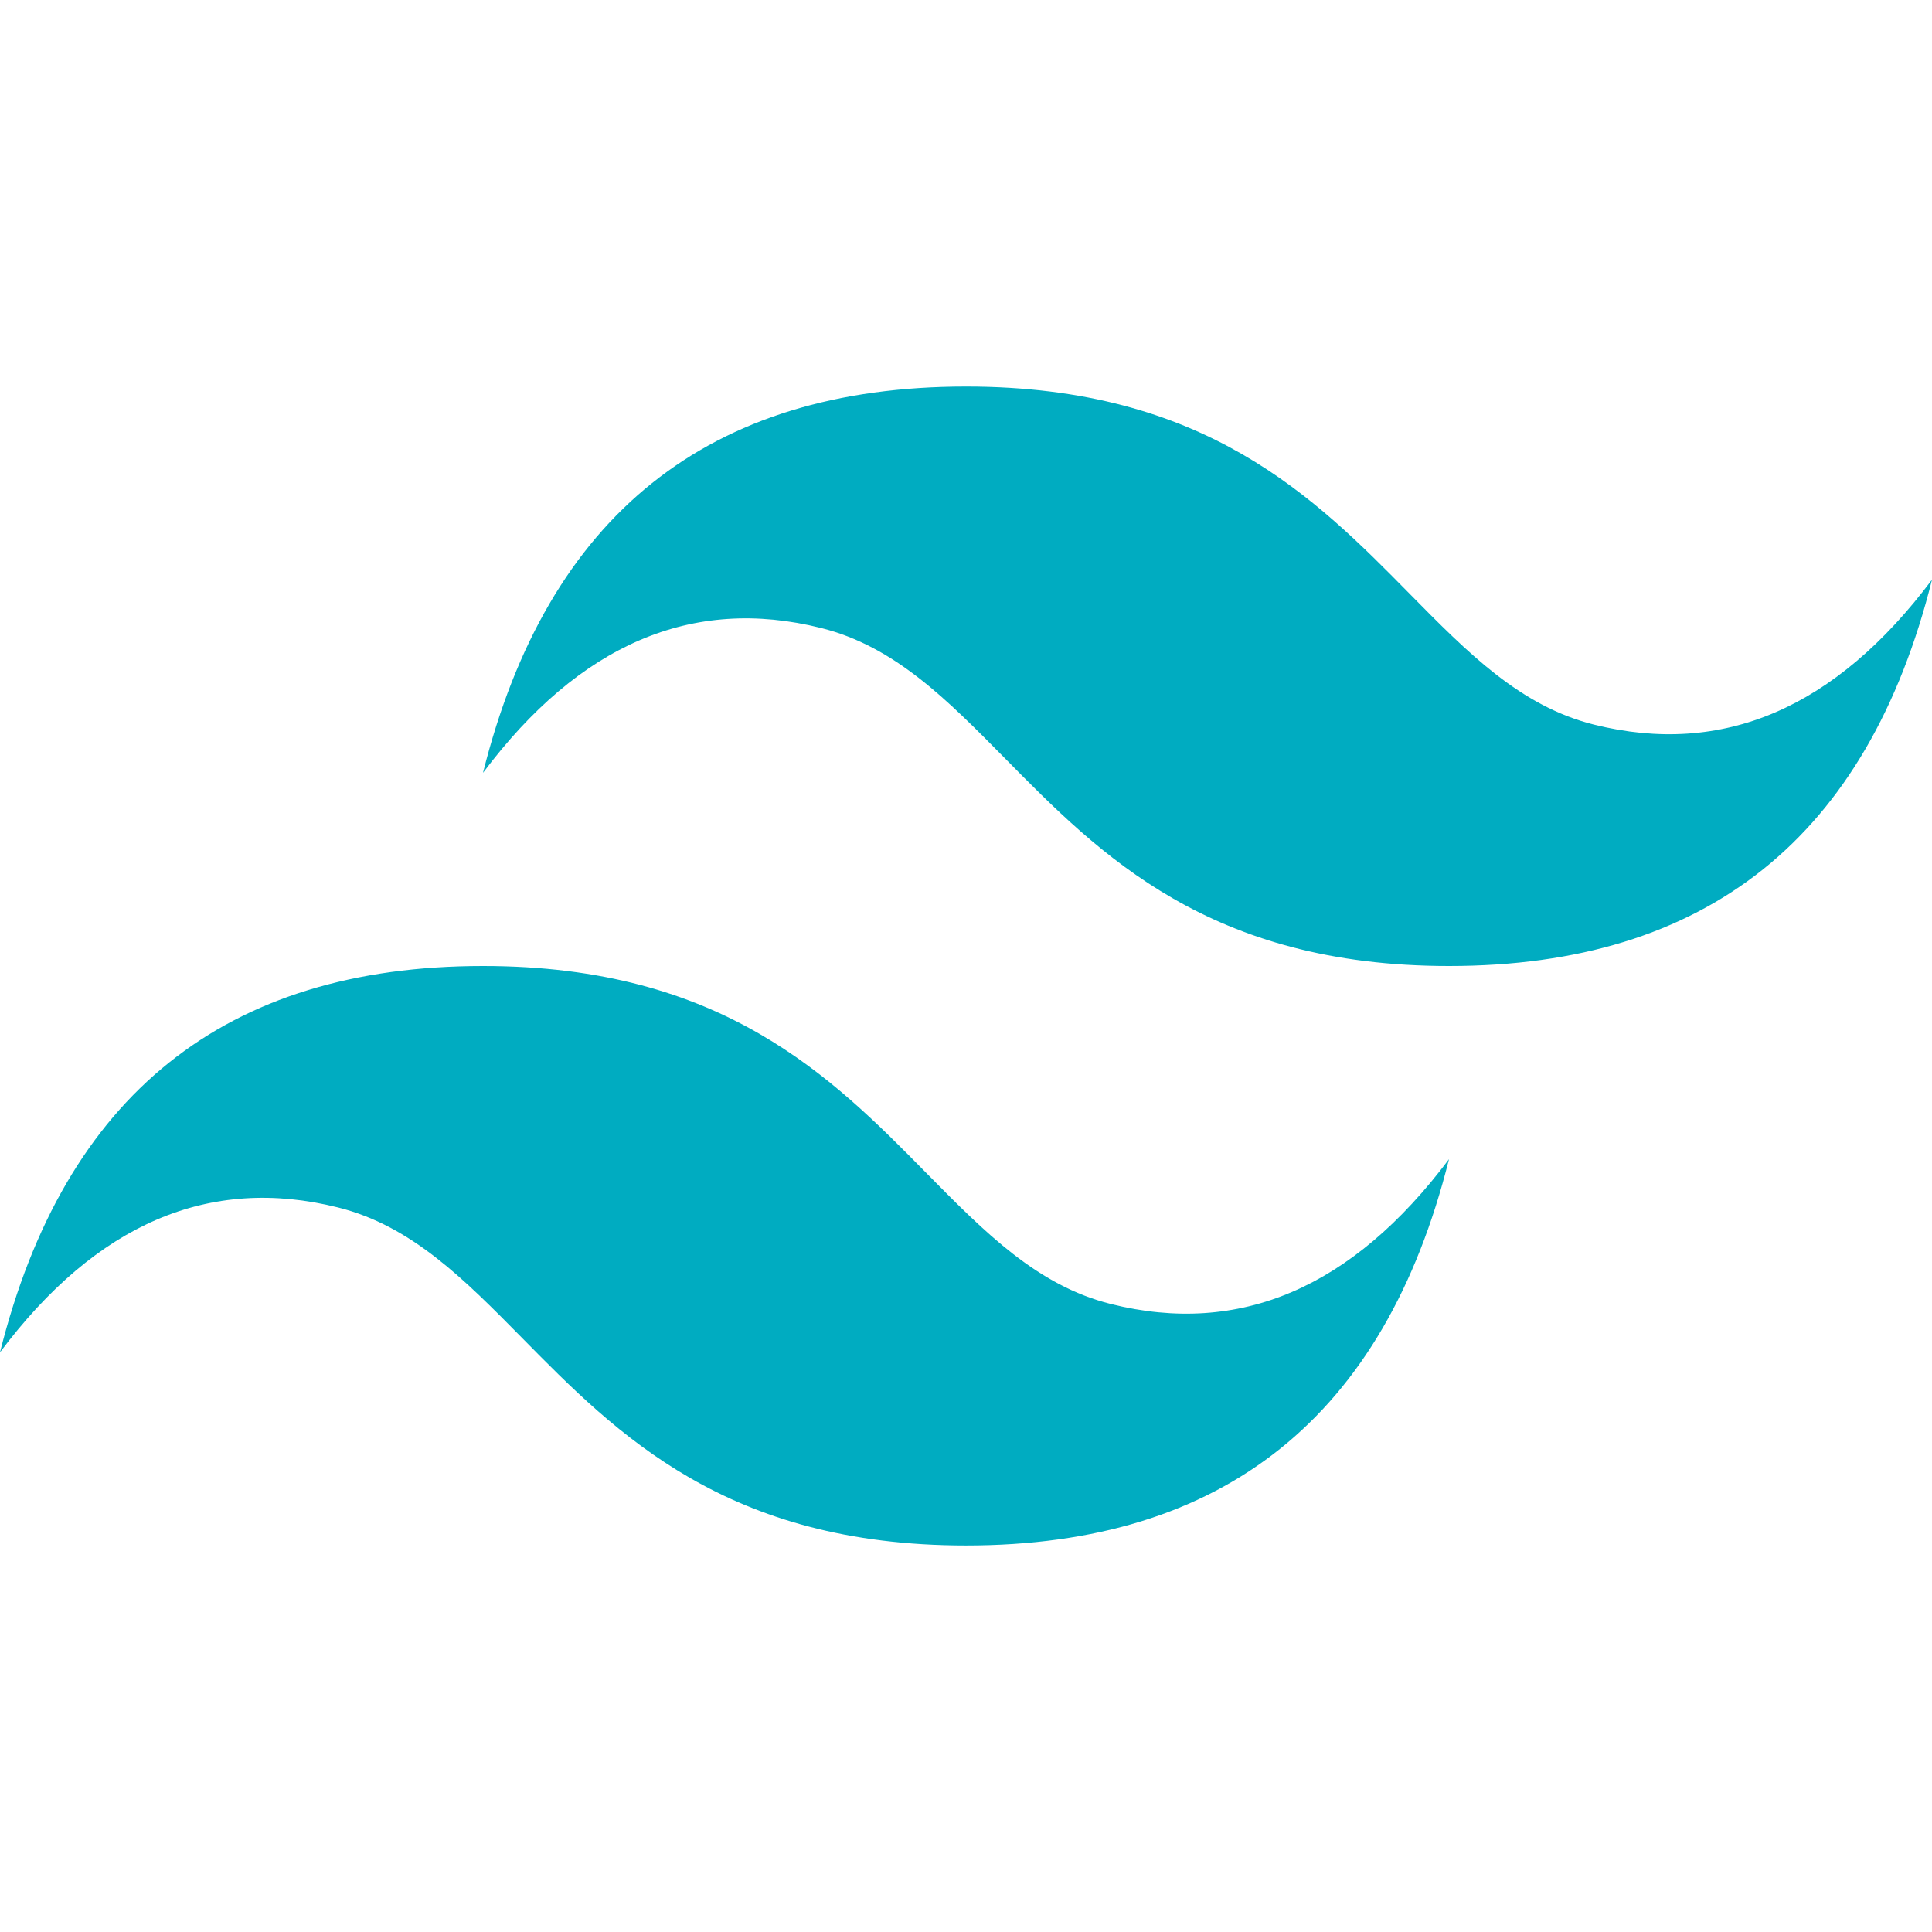 <svg width="65" height="65" viewBox="0 0 65 65" fill="none" xmlns="http://www.w3.org/2000/svg">
<path d="M32.5 13.005C23.833 13.005 18.417 17.337 16.25 26.001C19.5 21.669 23.292 20.046 27.625 21.128C30.098 21.745 31.865 23.54 33.822 25.525C37.007 28.757 40.694 32.5 48.75 32.5C57.417 32.5 62.833 28.168 65 19.503C61.75 23.835 57.958 25.46 53.625 24.378C51.154 23.76 49.386 21.966 47.43 19.981C44.243 16.747 40.555 13.005 32.5 13.005ZM16.25 32.5C7.583 32.5 2.167 36.832 0 45.497C3.25 41.165 7.042 39.54 11.375 40.624C13.846 41.242 15.614 43.035 17.57 45.019C20.757 48.253 24.445 51.996 32.5 51.996C41.167 51.996 46.583 47.664 48.75 38.999C45.5 43.331 41.708 44.956 37.375 43.872C34.902 43.255 33.135 41.461 31.178 39.477C27.993 36.243 24.306 32.5 16.25 32.5Z" fill="#00ACC1"/>
</svg>
